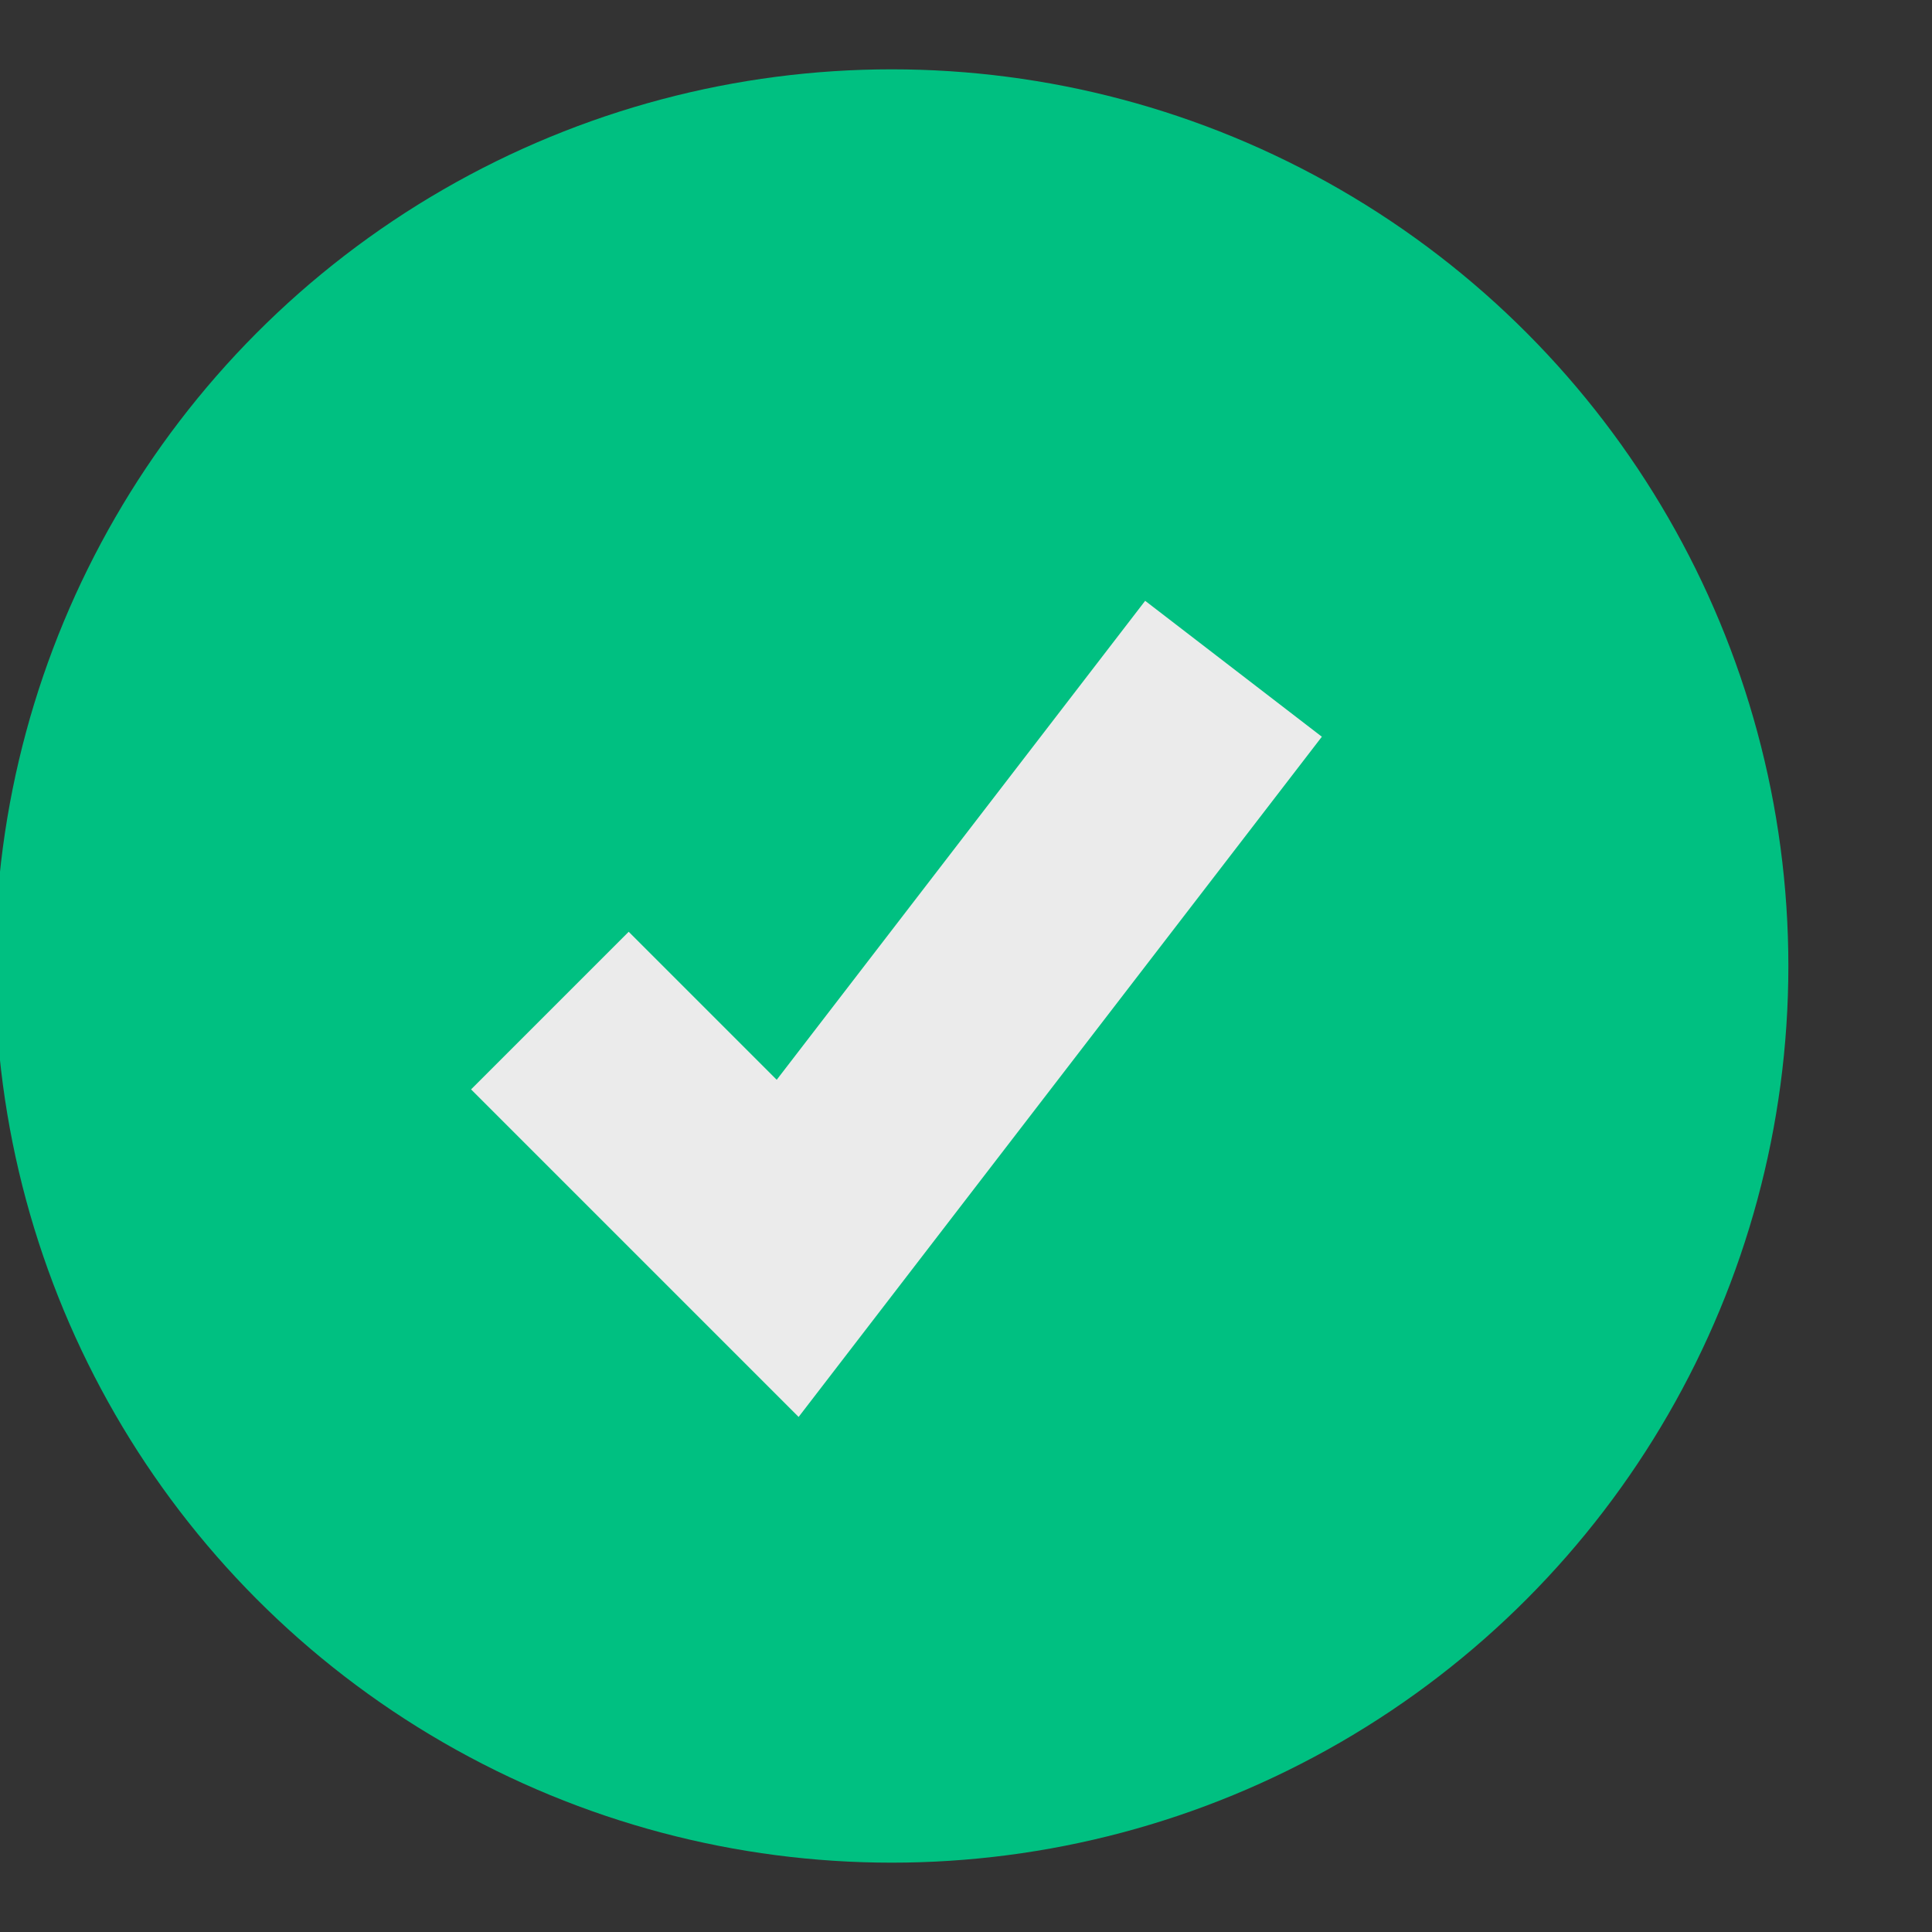 <?xml version="1.0" encoding="utf-8"?>
<!-- Generator: Adobe Illustrator 24.0.1, SVG Export Plug-In . SVG Version: 6.00 Build 0)  -->
<svg version="1.1" id="Layer_1" xmlns="http://www.w3.org/2000/svg" xmlns:xlink="http://www.w3.org/1999/xlink" x="0px" y="0px"
	 viewBox="0 0 13 13" style="enable-background:new 0 0 13 13;" xml:space="preserve">
<rect x="0" y="0" width="13" height="13" fill="#333333" stroke="none"/>
<style type="text/css">
	.st0{fill:#00C081;stroke:#00C081;stroke-width:0.867;}
	.st1{fill:none;stroke:#EBEBEB;stroke-width:1.5;}
</style>
<circle class="st0" cx="6" cy="6.5" r="5.6"/>
<path class="st1" d="M3.7,6.8l1.6,1.6l3-3.9"/>
</svg>
